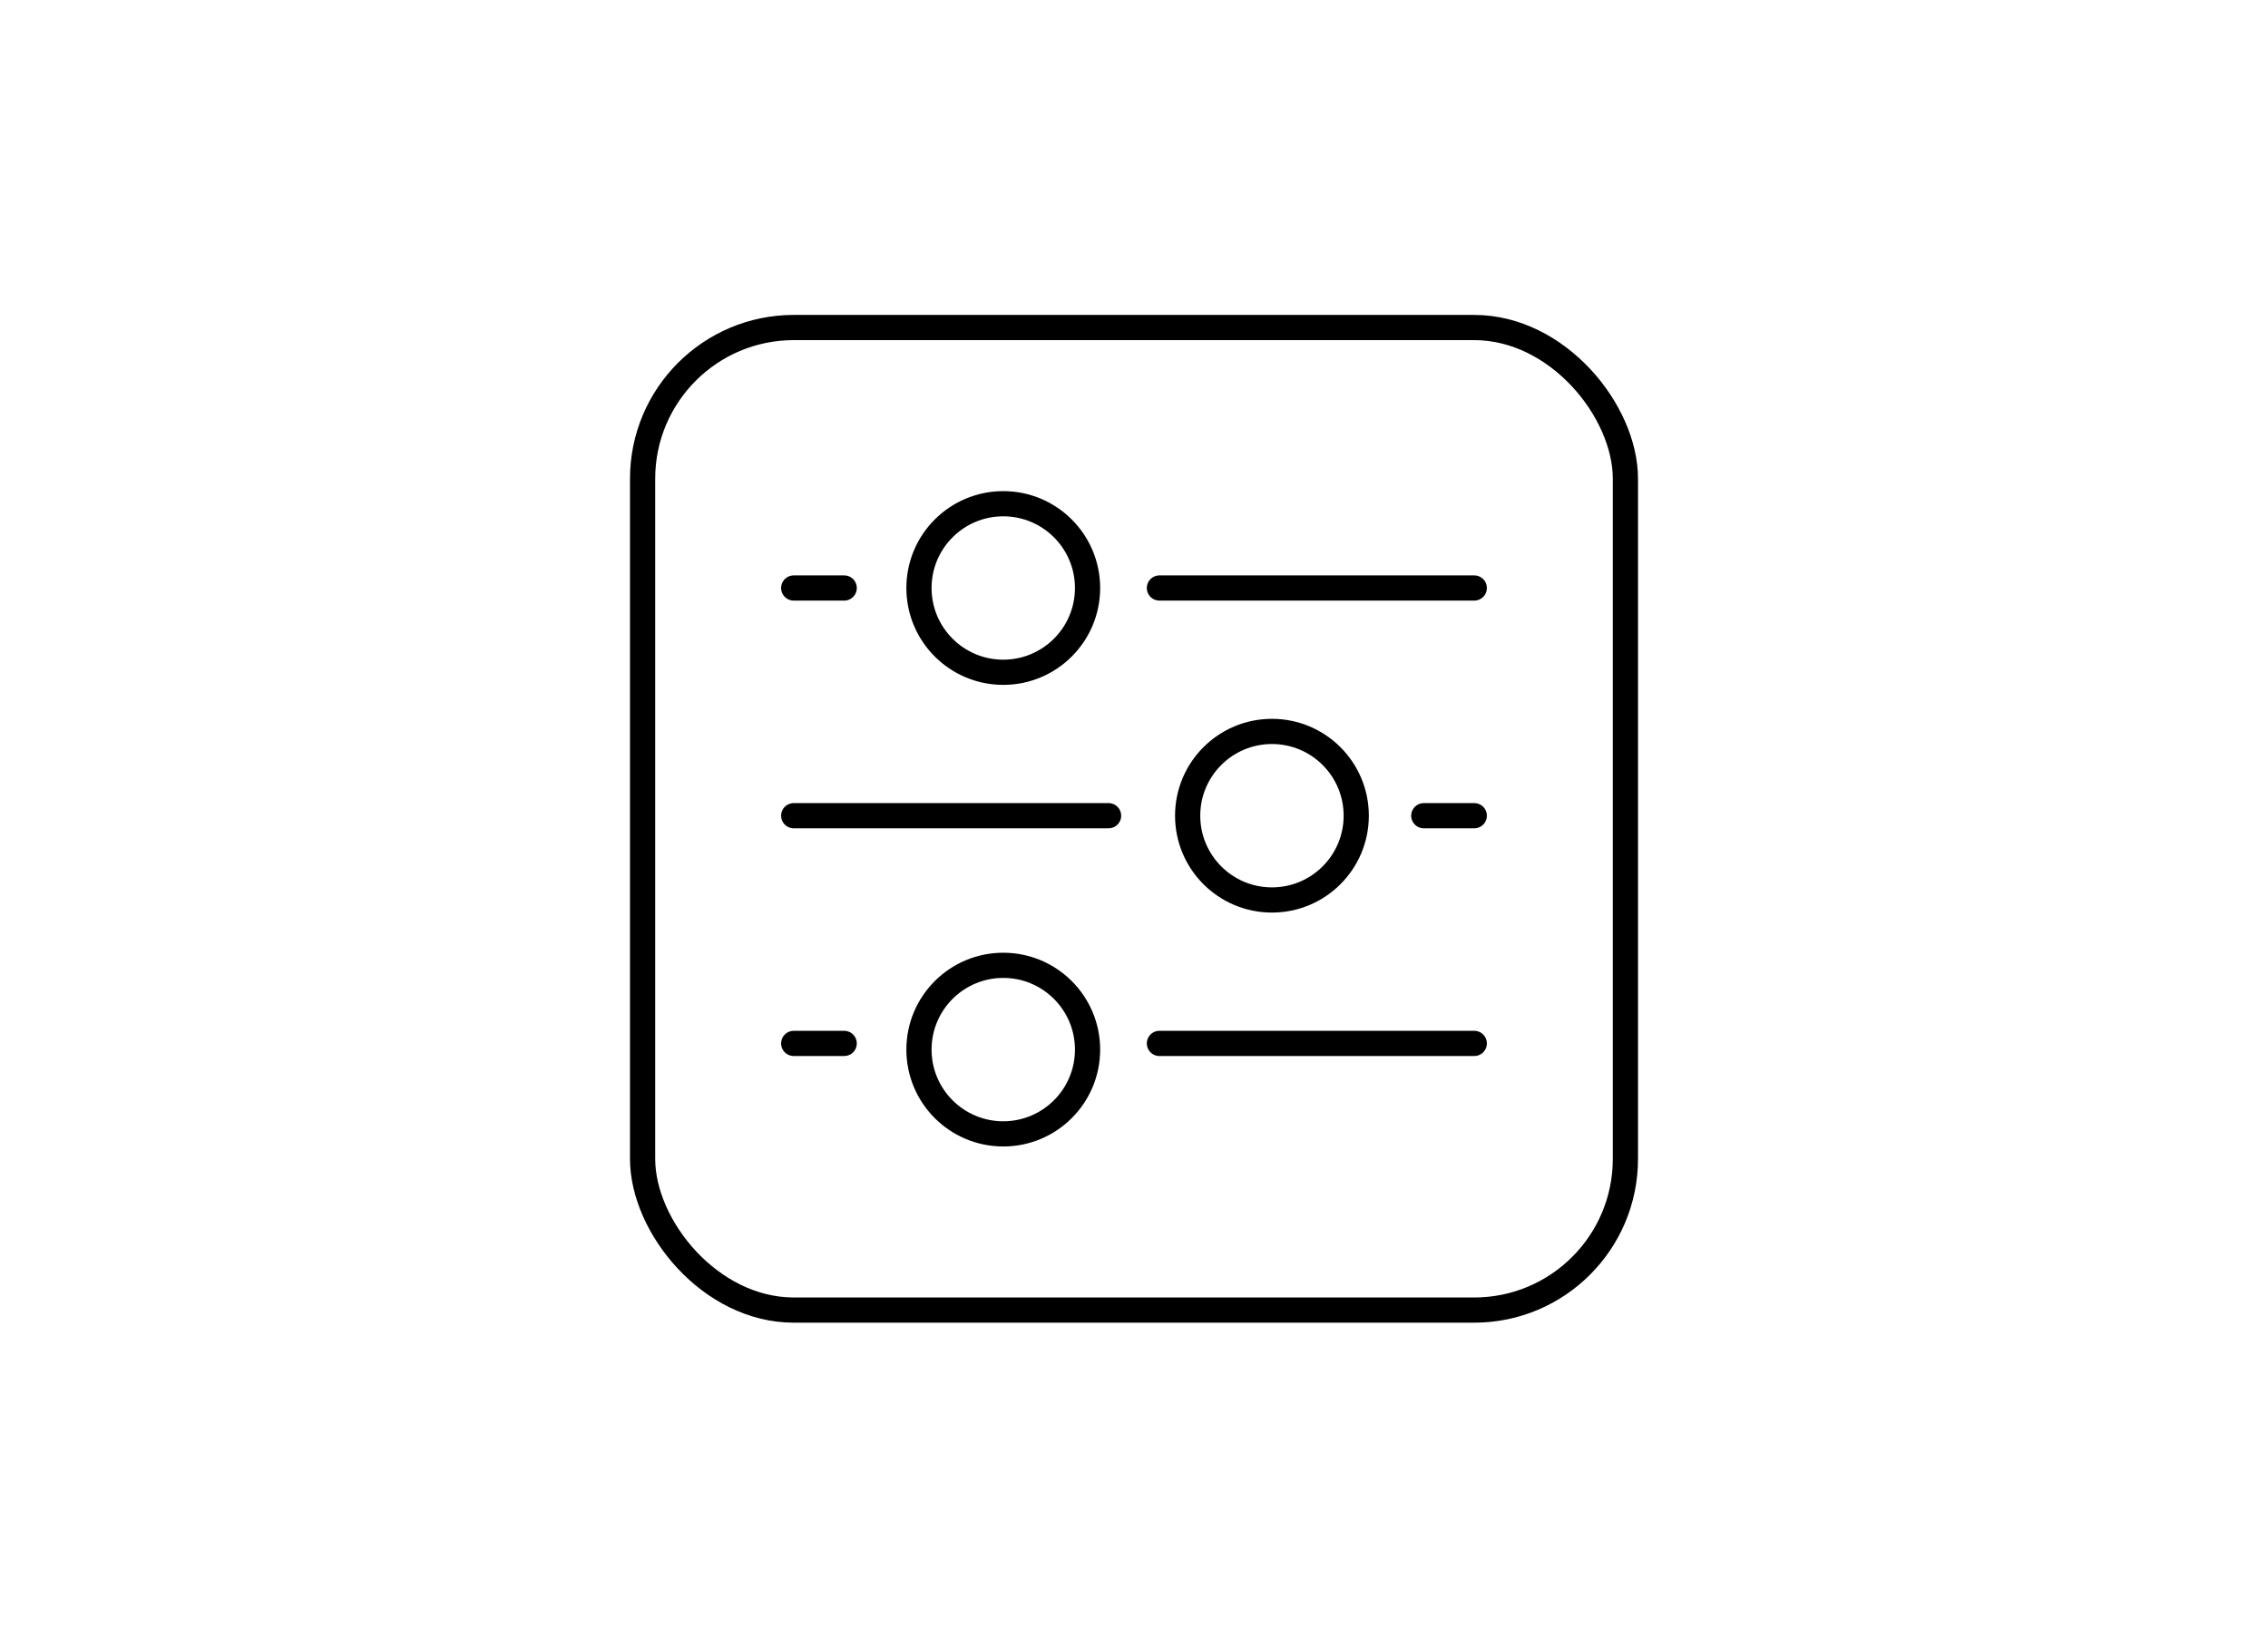 <svg xmlns="http://www.w3.org/2000/svg" width="180" height="130" viewBox="0 0 180 130">
  <g id="Group_6128" data-name="Group 6128" transform="translate(-528 -3900)">
    <g id="icon_48" data-name="icon 48" transform="translate(390 2567)">
      <g id="Group_47" data-name="Group 47" transform="translate(200.993 1372.988)">
        <circle id="Ellipse_11" data-name="Ellipse 11" cx="6.69" cy="6.69" r="6.69" transform="translate(9.941)" stroke-width="2" stroke="#000" stroke-linecap="round" stroke-linejoin="round" fill="none"/>
        <circle id="Ellipse_12" data-name="Ellipse 12" cx="6.69" cy="6.69" r="6.69" transform="translate(31.265 18.076)" stroke-width="2" stroke="#000" stroke-linecap="round" stroke-linejoin="round" fill="none"/>
        <circle id="Ellipse_13" data-name="Ellipse 13" cx="6.69" cy="6.69" r="6.69" transform="translate(9.941 36.644)" stroke-width="2" stroke="#000" stroke-linecap="round" stroke-linejoin="round" fill="none"/>
        <line id="Line_175" data-name="Line 175" x2="4.007" transform="translate(0 6.69)" fill="none" stroke="#000" stroke-linecap="round" stroke-linejoin="round" stroke-width="2"/>
        <line id="Line_176" data-name="Line 176" x2="24.989" transform="translate(29.024 6.69)" fill="none" stroke="#000" stroke-linecap="round" stroke-linejoin="round" stroke-width="2"/>
        <line id="Line_177" data-name="Line 177" x2="4.007" transform="translate(0 42.843)" fill="none" stroke="#000" stroke-linecap="round" stroke-linejoin="round" stroke-width="2"/>
        <line id="Line_178" data-name="Line 178" x2="24.989" transform="translate(29.024 42.843)" fill="none" stroke="#000" stroke-linecap="round" stroke-linejoin="round" stroke-width="2"/>
        <line id="Line_179" data-name="Line 179" x1="4.007" transform="translate(50.006 24.766)" fill="none" stroke="#000" stroke-linecap="round" stroke-linejoin="round" stroke-width="2"/>
        <line id="Line_180" data-name="Line 180" x1="24.989" transform="translate(0 24.766)" fill="none" stroke="#000" stroke-linecap="round" stroke-linejoin="round" stroke-width="2"/>
      </g>
      <rect id="Rectangle_40" data-name="Rectangle 40" width="78" height="78" rx="12" transform="translate(189 1359)" stroke-width="2" stroke="#000" stroke-linecap="round" stroke-linejoin="round" fill="none"/>
    </g>
    <rect id="Rectangle_4464" data-name="Rectangle 4464" width="180" height="130" transform="translate(528 3900)" fill="none"/>
  </g>
</svg>
